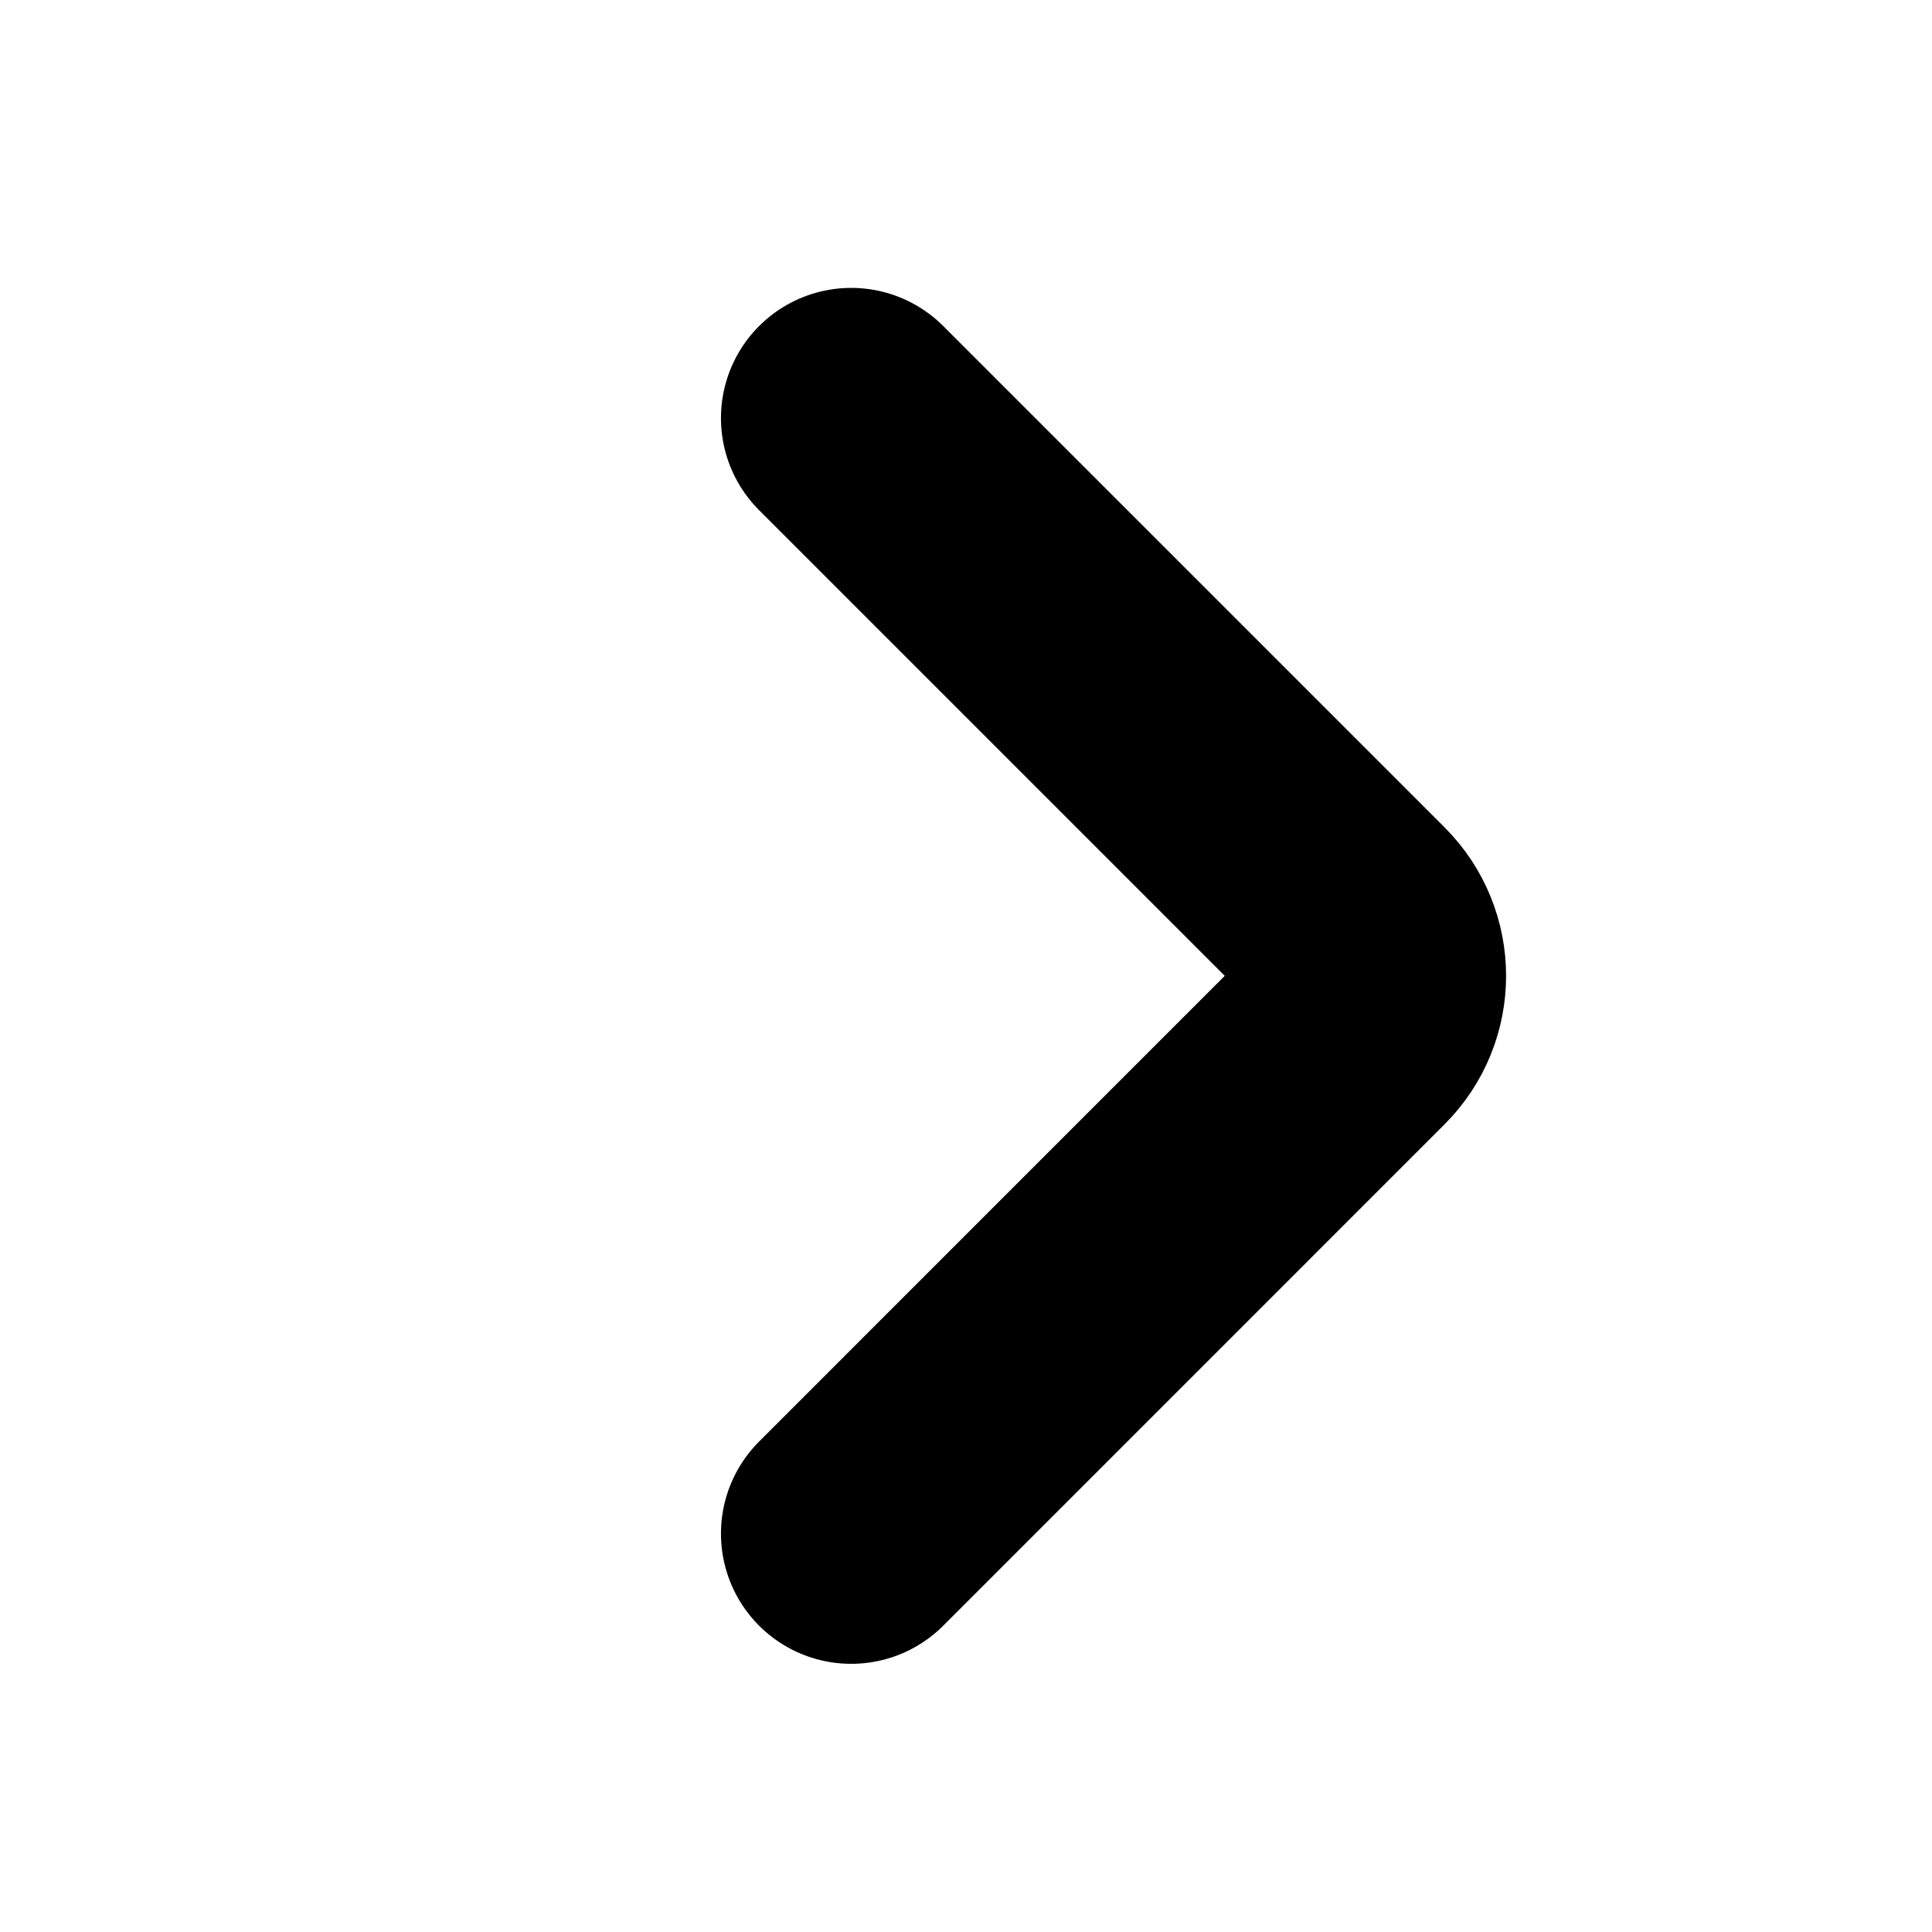 <svg width="39" height="39" viewBox="0 0 39 39" fill="none" xmlns="http://www.w3.org/2000/svg">
<path d="M17.182 8.44L27.303 18.561C27.931 19.19 27.931 20.208 27.303 20.836L17.182 30.958" stroke="black" stroke-width="5.257" stroke-linecap="round" stroke-linejoin="round"/>
</svg>
